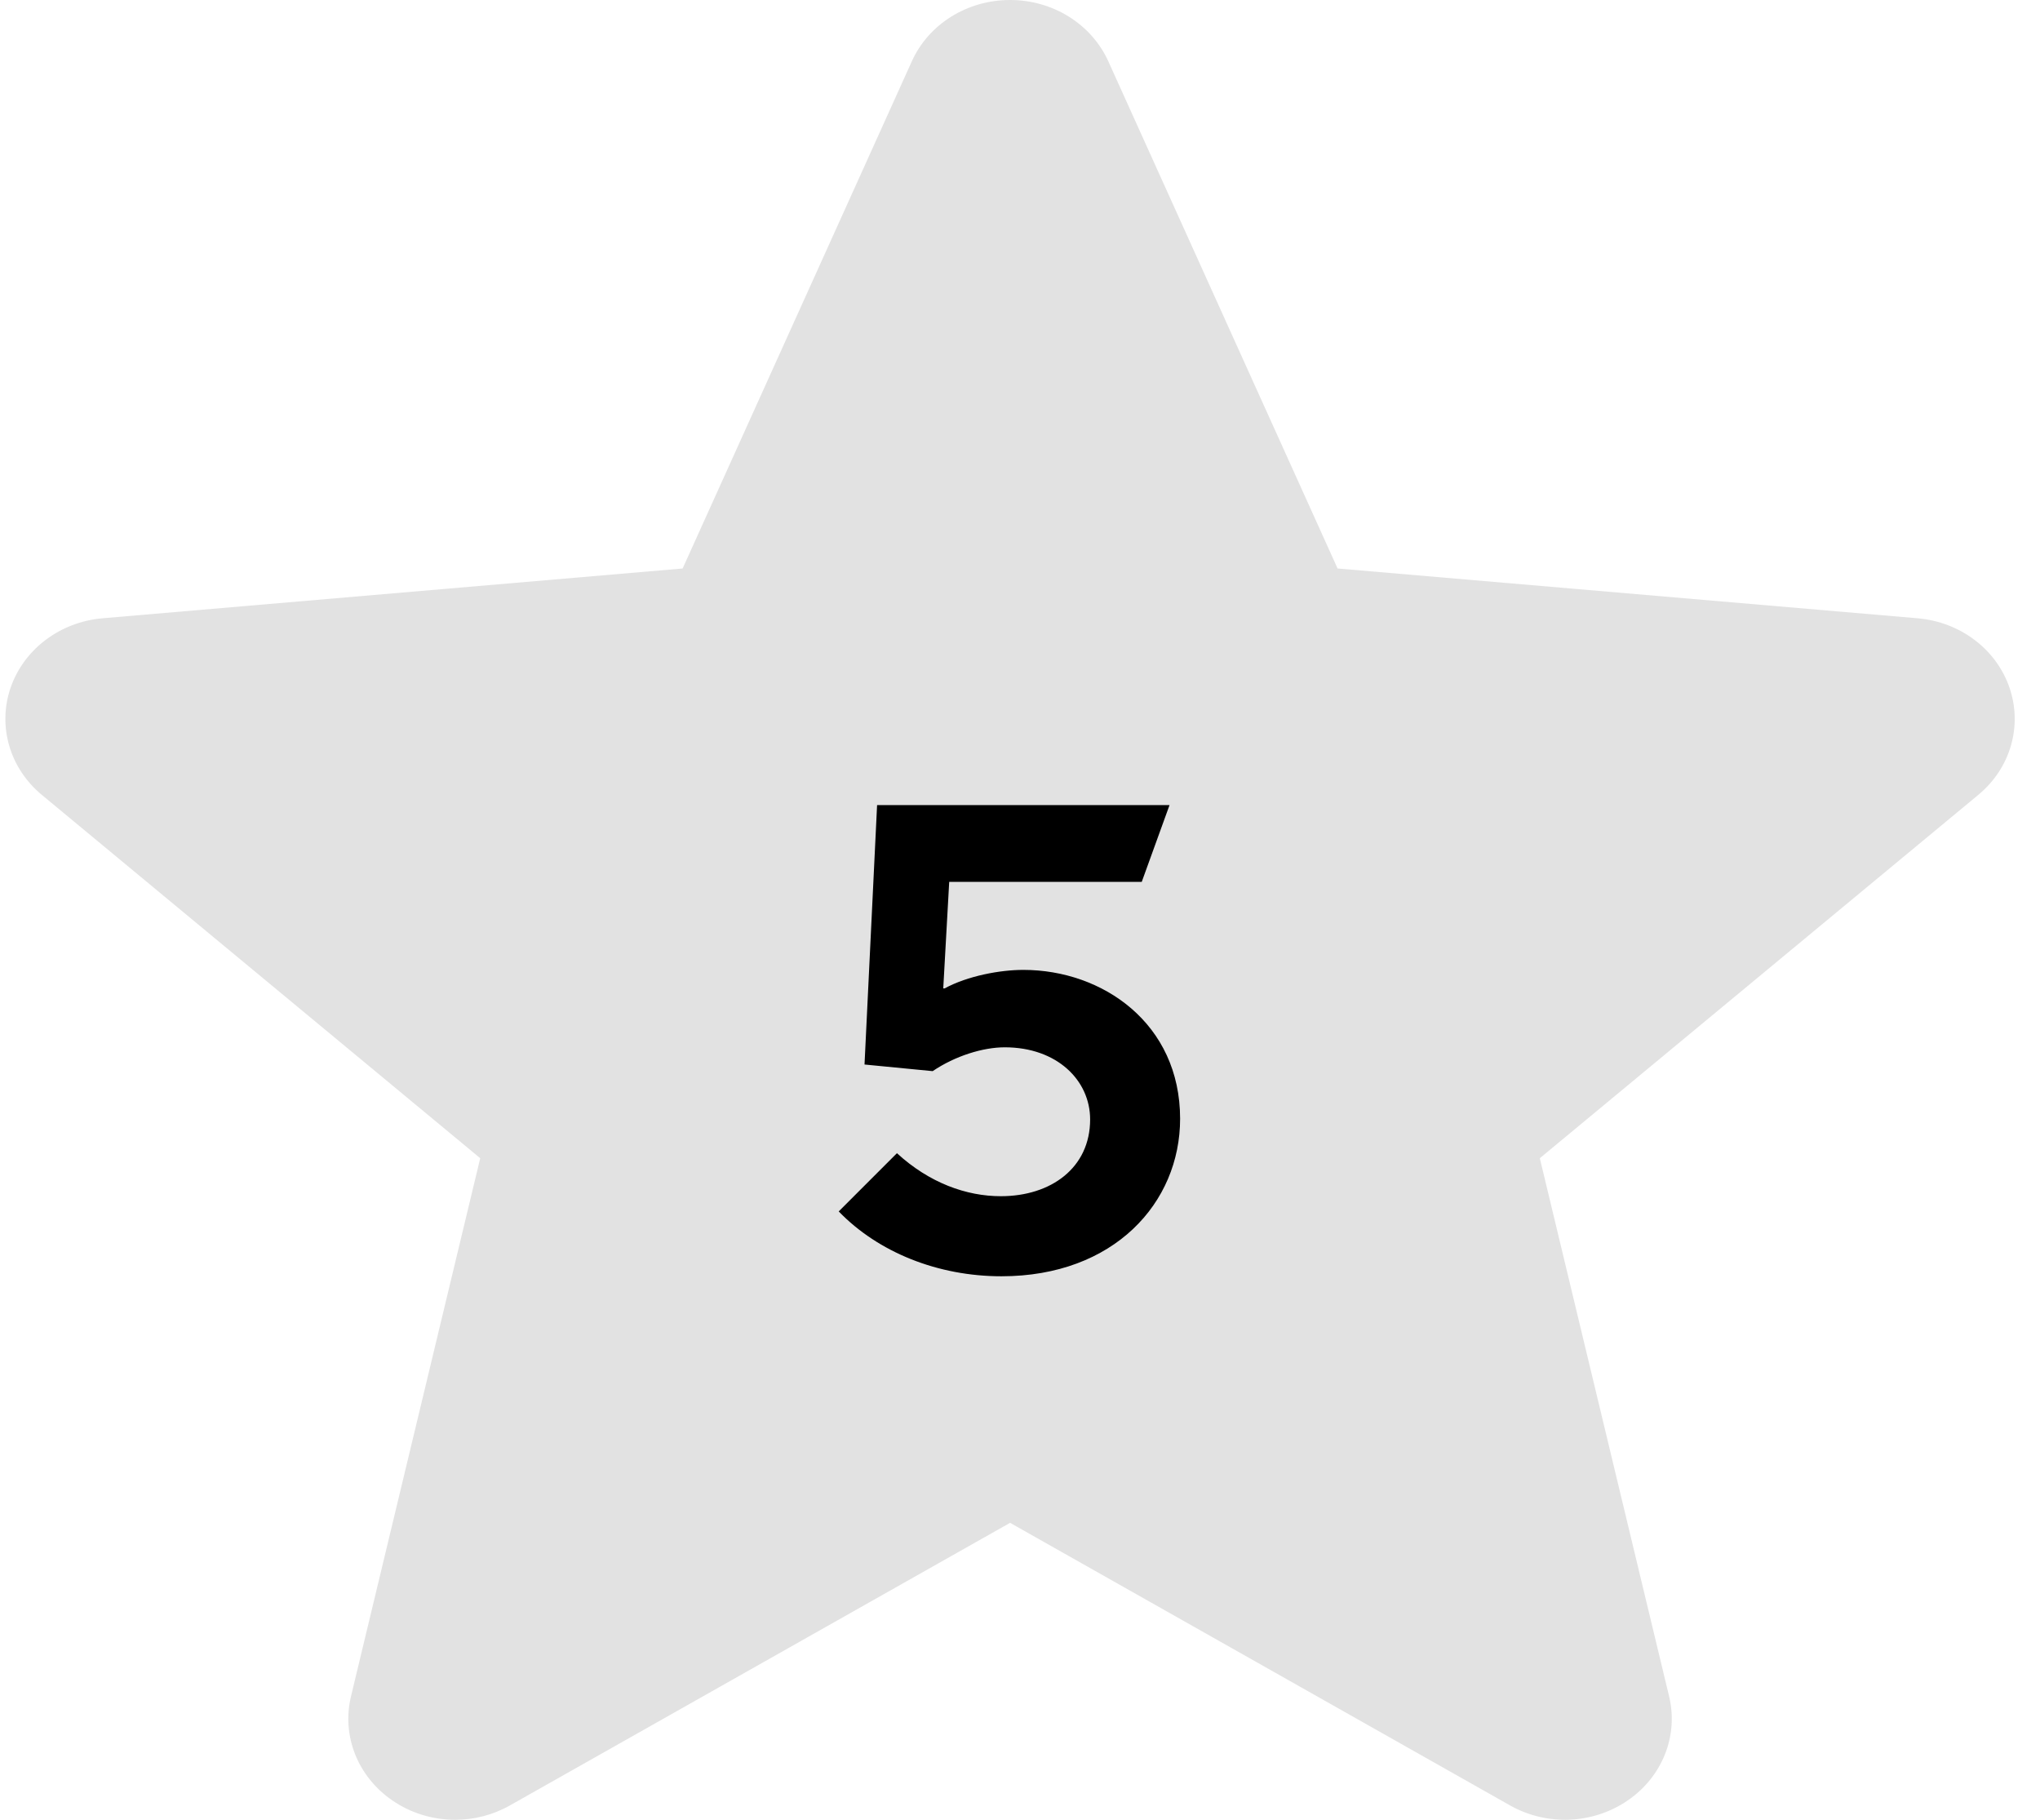<?xml version="1.0" encoding="UTF-8"?> <svg xmlns="http://www.w3.org/2000/svg" width="37" height="33" viewBox="0 0 37 33" fill="none"> <path d="M36.446 12.469C36.206 11.771 35.551 11.278 34.78 11.212L24.26 10.309L20.102 1.112C19.795 0.436 19.097 0 18.32 0C17.542 0 16.843 0.436 16.538 1.112L12.381 10.309L1.859 11.212C1.088 11.279 0.434 11.773 0.193 12.469C-0.047 13.166 0.175 13.931 0.758 14.414L8.71 21.003L6.366 30.762C6.194 31.479 6.489 32.221 7.119 32.651C7.458 32.884 7.855 33 8.255 33C8.598 33 8.941 32.914 9.248 32.74L18.32 27.615L27.389 32.74C28.055 33.116 28.891 33.082 29.52 32.651C30.15 32.221 30.445 31.479 30.273 30.762L27.928 21.003L35.881 14.414C36.464 13.931 36.686 13.168 36.446 12.469V12.469Z" fill="#E2E2E2"></path> <path d="M18.164 23.144C20.204 23.144 21.404 21.812 21.404 20.288C21.404 18.56 20 17.588 18.56 17.588C18.14 17.588 17.552 17.696 17.132 17.924H17.108L17.216 15.992H20.708L21.212 14.6H15.908L15.68 19.304L16.916 19.424C17.324 19.148 17.828 18.992 18.224 18.992C19.172 18.992 19.772 19.592 19.772 20.3C19.772 21.176 19.064 21.692 18.152 21.692C17.528 21.692 16.856 21.452 16.268 20.912L15.212 21.968C15.932 22.712 17.012 23.144 18.164 23.144Z" fill="black"></path> </svg> 